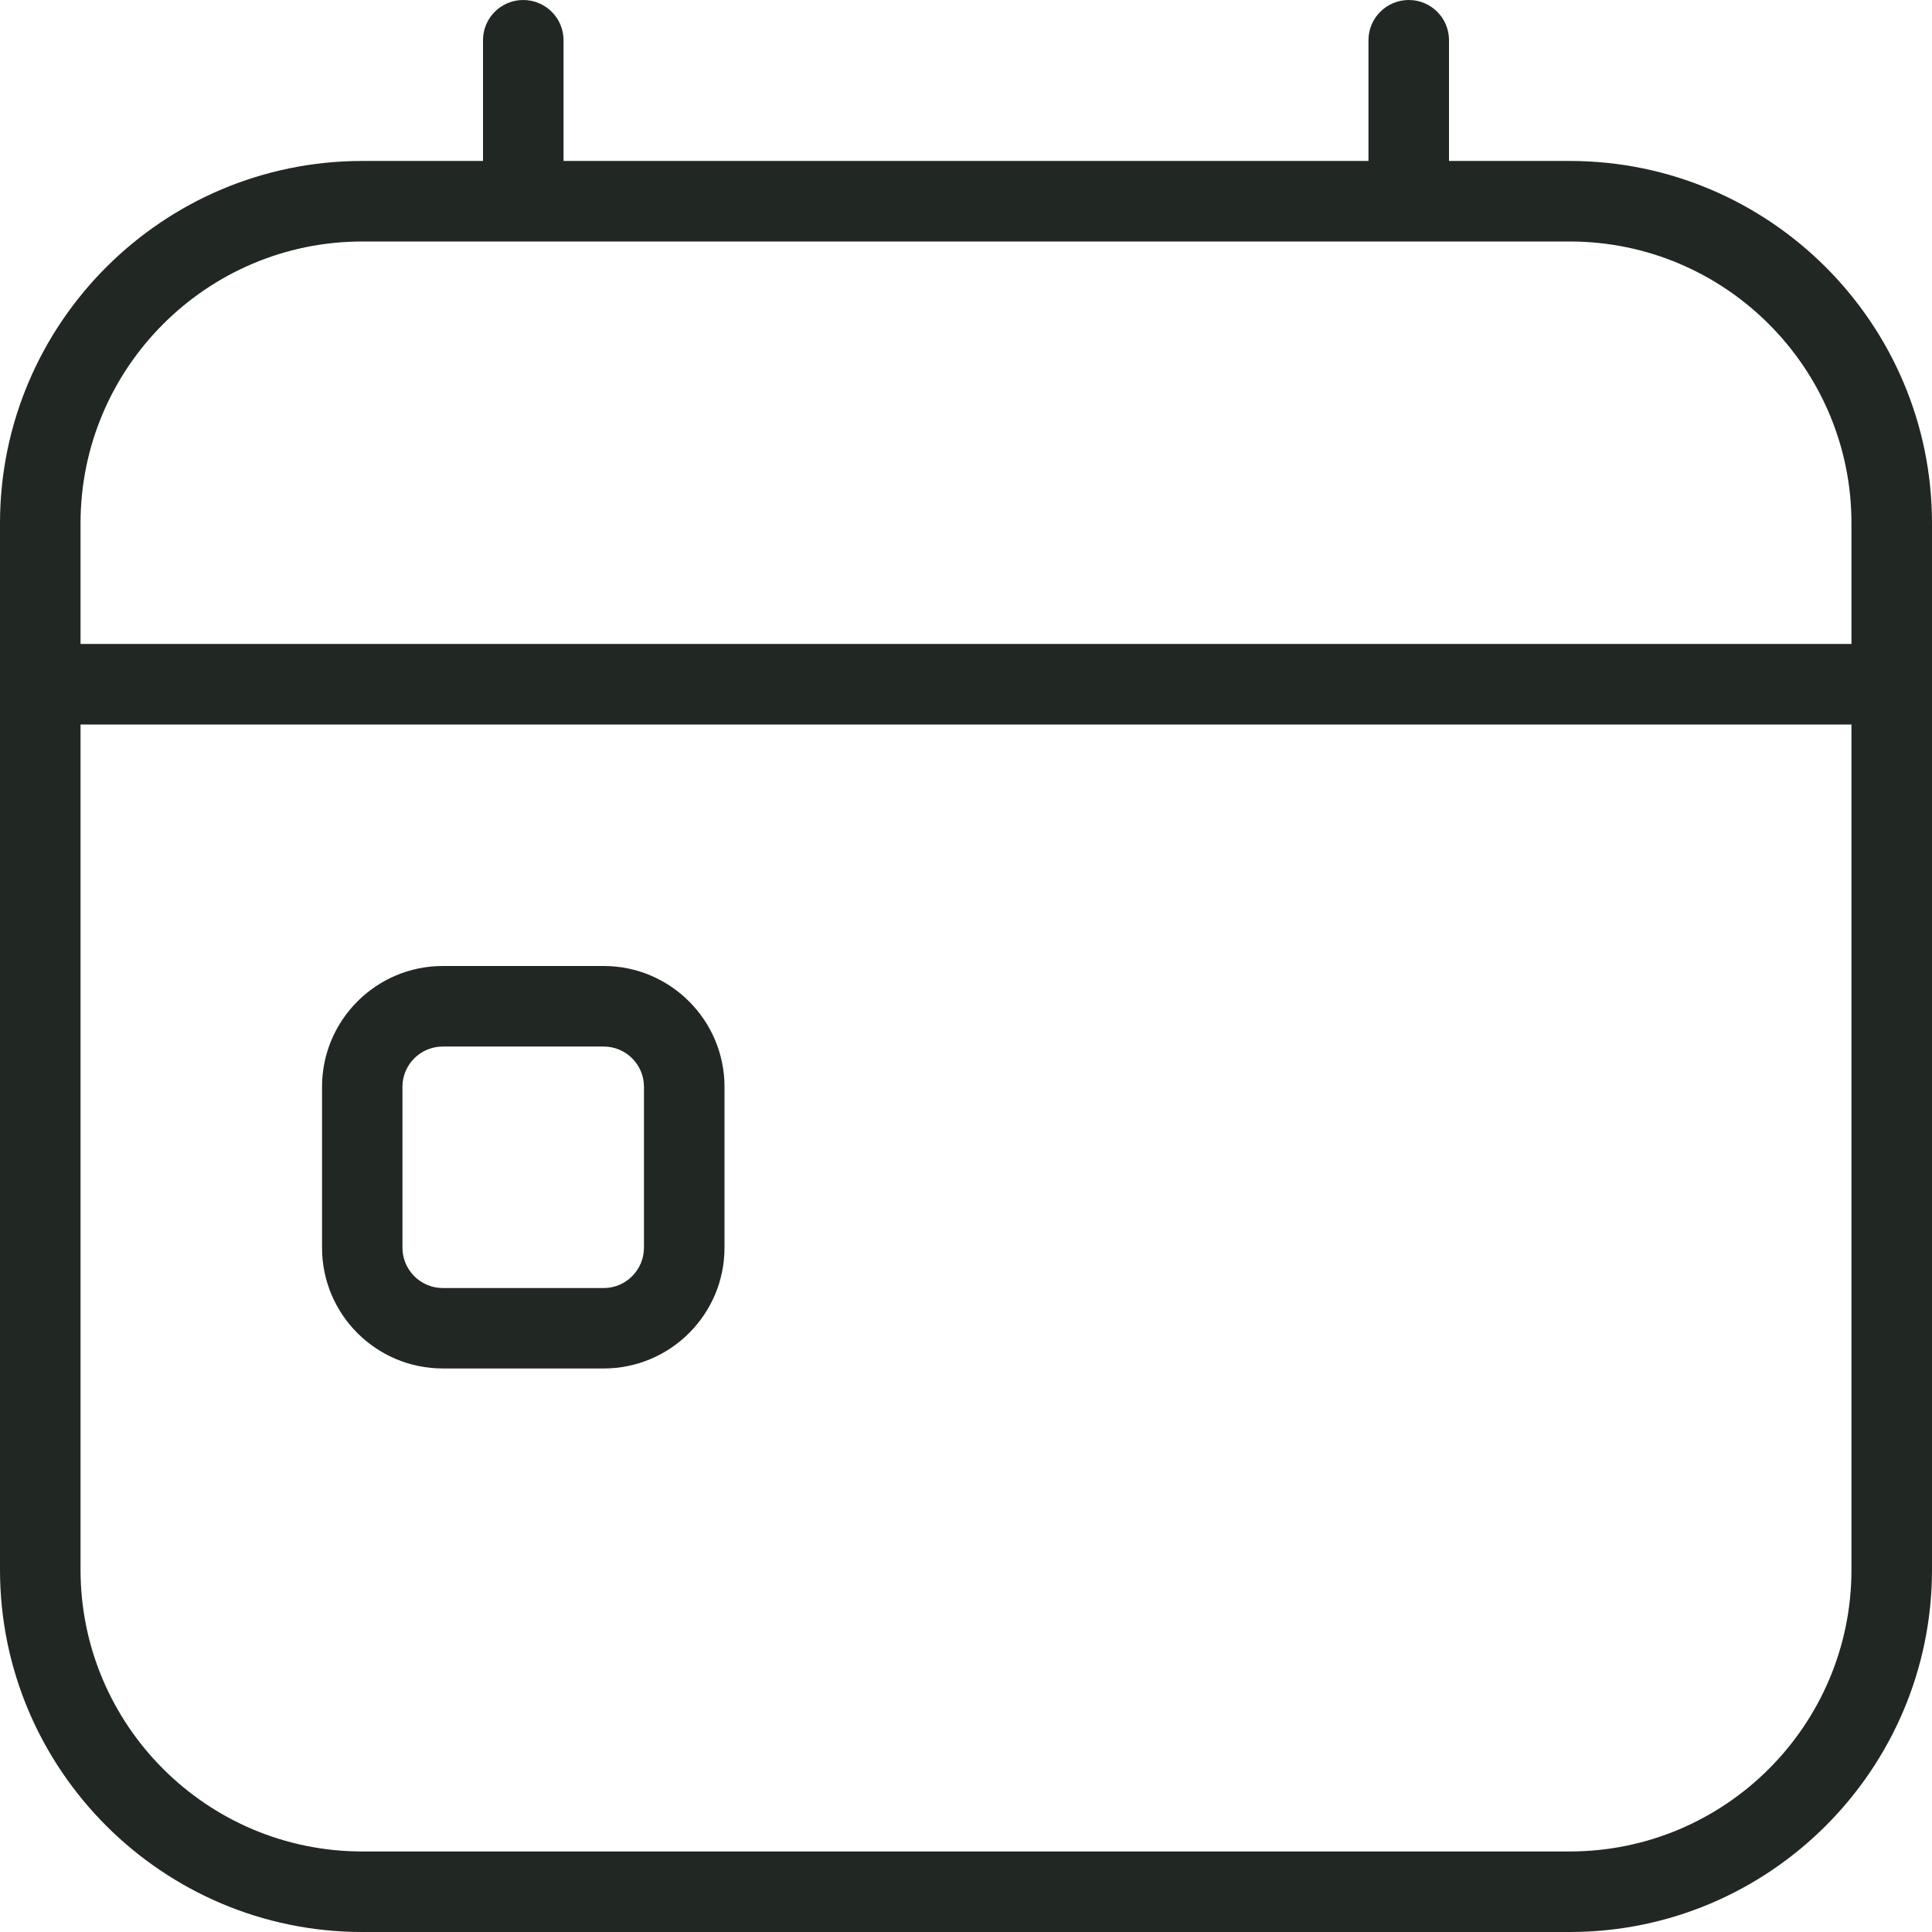 <svg width="16" height="16" viewBox="0 0 16 16" fill="none" xmlns="http://www.w3.org/2000/svg">
<g id="calendar-day 2" clip-path="url(#clip0_4420_6423)">
<path id="Vector" d="M5 8H3.667C3.115 8 2.667 8.449 2.667 9V10.333C2.667 10.885 3.115 11.333 3.667 11.333H5C5.551 11.333 6 10.885 6 10.333V9C6 8.449 5.551 8 5 8ZM5.333 10.333C5.333 10.517 5.183 10.667 5 10.667H3.667C3.483 10.667 3.333 10.517 3.333 10.333V9C3.333 8.816 3.483 8.667 3.667 8.667H5C5.183 8.667 5.333 8.816 5.333 9V10.333ZM13 1.333H12V0.333C12 0.149 11.851 0 11.667 0C11.483 0 11.333 0.149 11.333 0.333V1.333H4.667V0.333C4.667 0.149 4.517 0 4.333 0C4.149 0 4 0.149 4 0.333V1.333H3C1.346 1.333 0 2.679 0 4.333V13C0 14.654 1.346 16 3 16H13C14.654 16 16 14.654 16 13V4.333C16 2.679 14.654 1.333 13 1.333ZM3 2H13C14.287 2 15.333 3.047 15.333 4.333V5.333H0.667V4.333C0.667 3.047 1.713 2 3 2ZM13 15.333H3C1.713 15.333 0.667 14.287 0.667 13V6H15.333V13C15.333 14.287 14.287 15.333 13 15.333Z" fill="#212722"/>
</g>
<defs>
<clipPath id="clip0_4420_6423">
<rect width="16" height="16" fill="white"/>
</clipPath>
</defs>
</svg>
